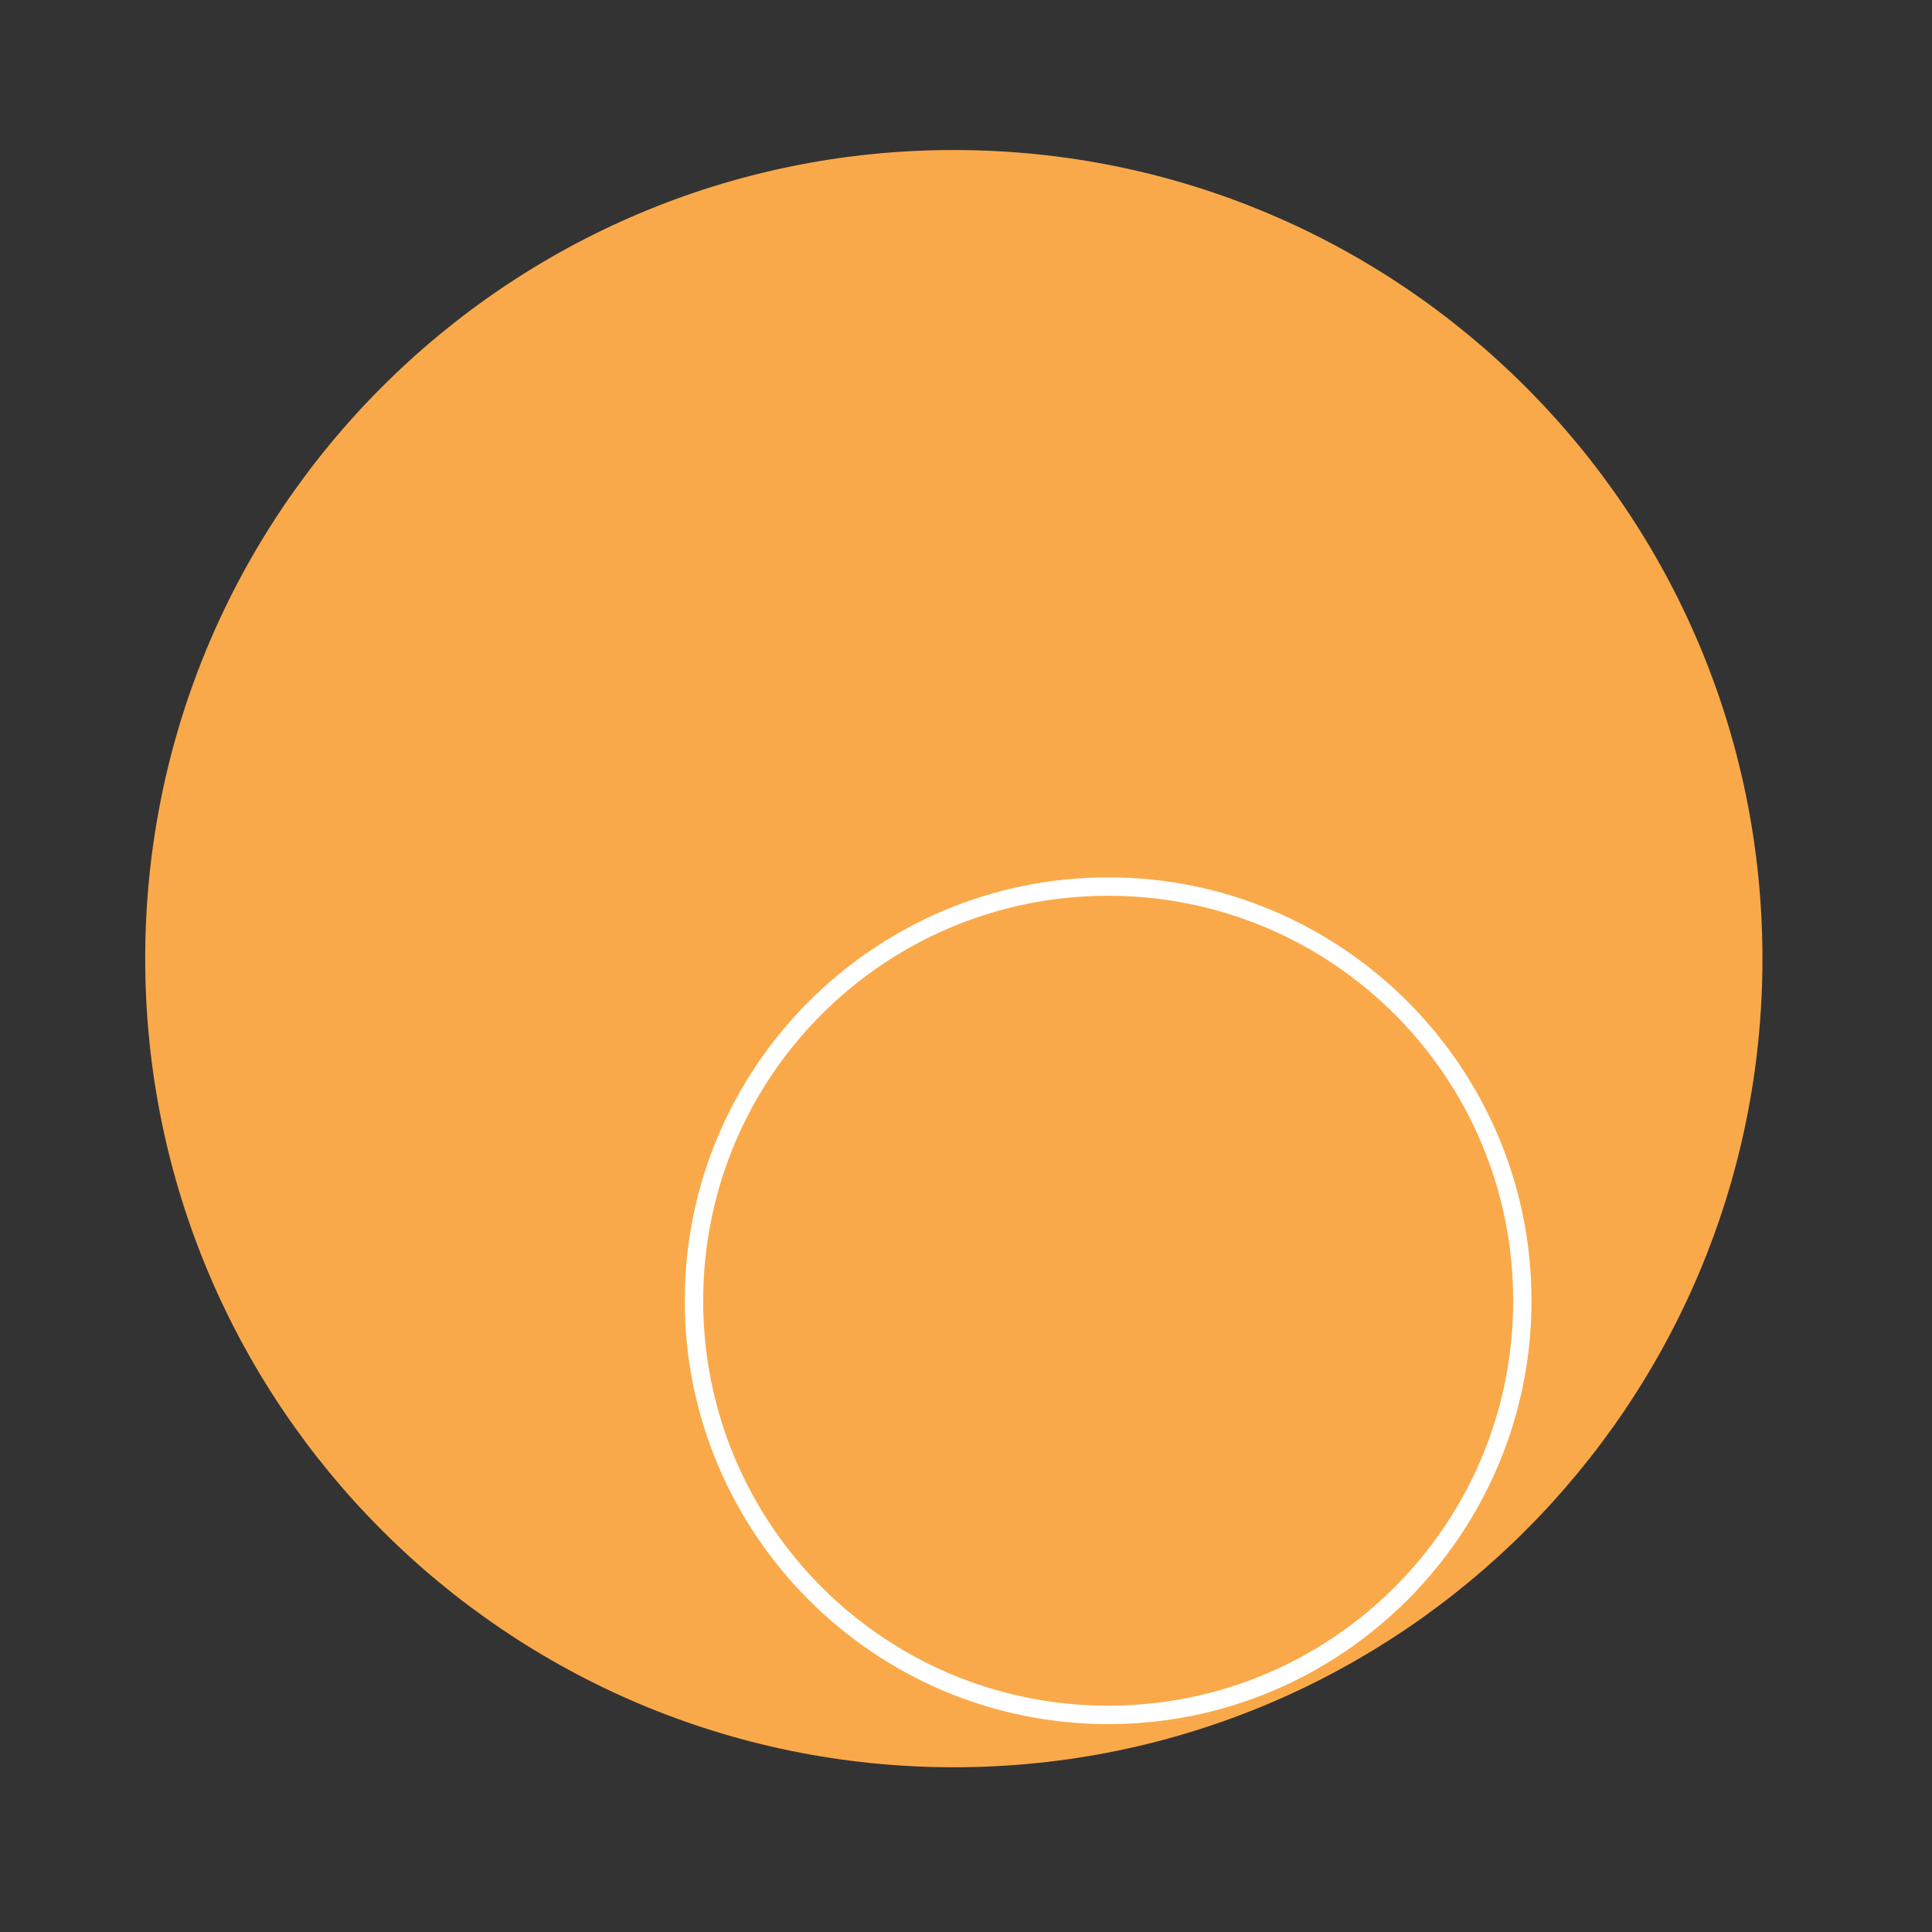 <svg xmlns="http://www.w3.org/2000/svg" xmlns:xlink="http://www.w3.org/1999/xlink" width="100" zoomAndPan="magnify" viewBox="0 0 75 75" height="100" preserveAspectRatio="xMidYMid meet" version="1.0"><rect x="0" y="0" width="75" height="75" fill="#333333" stroke="none"/><defs><clipPath id="44099a7c13"><path d="M 5.637 5.824 L 68.418 5.824 L 68.418 68.605 L 5.637 68.605 Z M 5.637 5.824 " clip-rule="nonzero"/></clipPath><clipPath id="65d6fd4bb7"><path d="M 37.027 5.824 C 19.691 5.824 5.637 19.879 5.637 37.215 C 5.637 54.551 19.691 68.605 37.027 68.605 C 54.363 68.605 68.418 54.551 68.418 37.215 C 68.418 19.879 54.363 5.824 37.027 5.824 Z M 37.027 5.824 " clip-rule="nonzero"/></clipPath><clipPath id="8f829558df"><path d="M 26.582 34.059 L 59.582 34.059 L 59.582 67 L 26.582 67 Z M 26.582 34.059 " clip-rule="nonzero"/></clipPath></defs><g clip-path="url(#44099a7c13)"><g clip-path="url(#65d6fd4bb7)"><path fill="#faa94a" d="M 5.637 5.824 L 68.418 5.824 L 68.418 68.605 L 5.637 68.605 Z M 5.637 5.824 " fill-opacity="1" fill-rule="nonzero"/></g></g><g clip-path="url(#8f829558df)"><path fill="#ffffff" d="M 43.02 34.059 C 33.953 34.059 26.582 41.426 26.582 50.492 C 26.582 59.562 33.953 66.93 43.02 66.93 C 52.086 66.93 59.453 59.562 59.453 50.492 C 59.453 41.426 52.086 34.059 43.02 34.059 Z M 43.02 34.773 C 51.711 34.773 58.742 41.801 58.742 50.492 C 58.742 59.184 51.711 66.215 43.02 66.215 C 34.328 66.215 27.297 59.184 27.297 50.492 C 27.297 41.801 34.328 34.773 43.02 34.773 Z M 43.02 34.773 " fill-opacity="1" fill-rule="nonzero"/></g></svg>